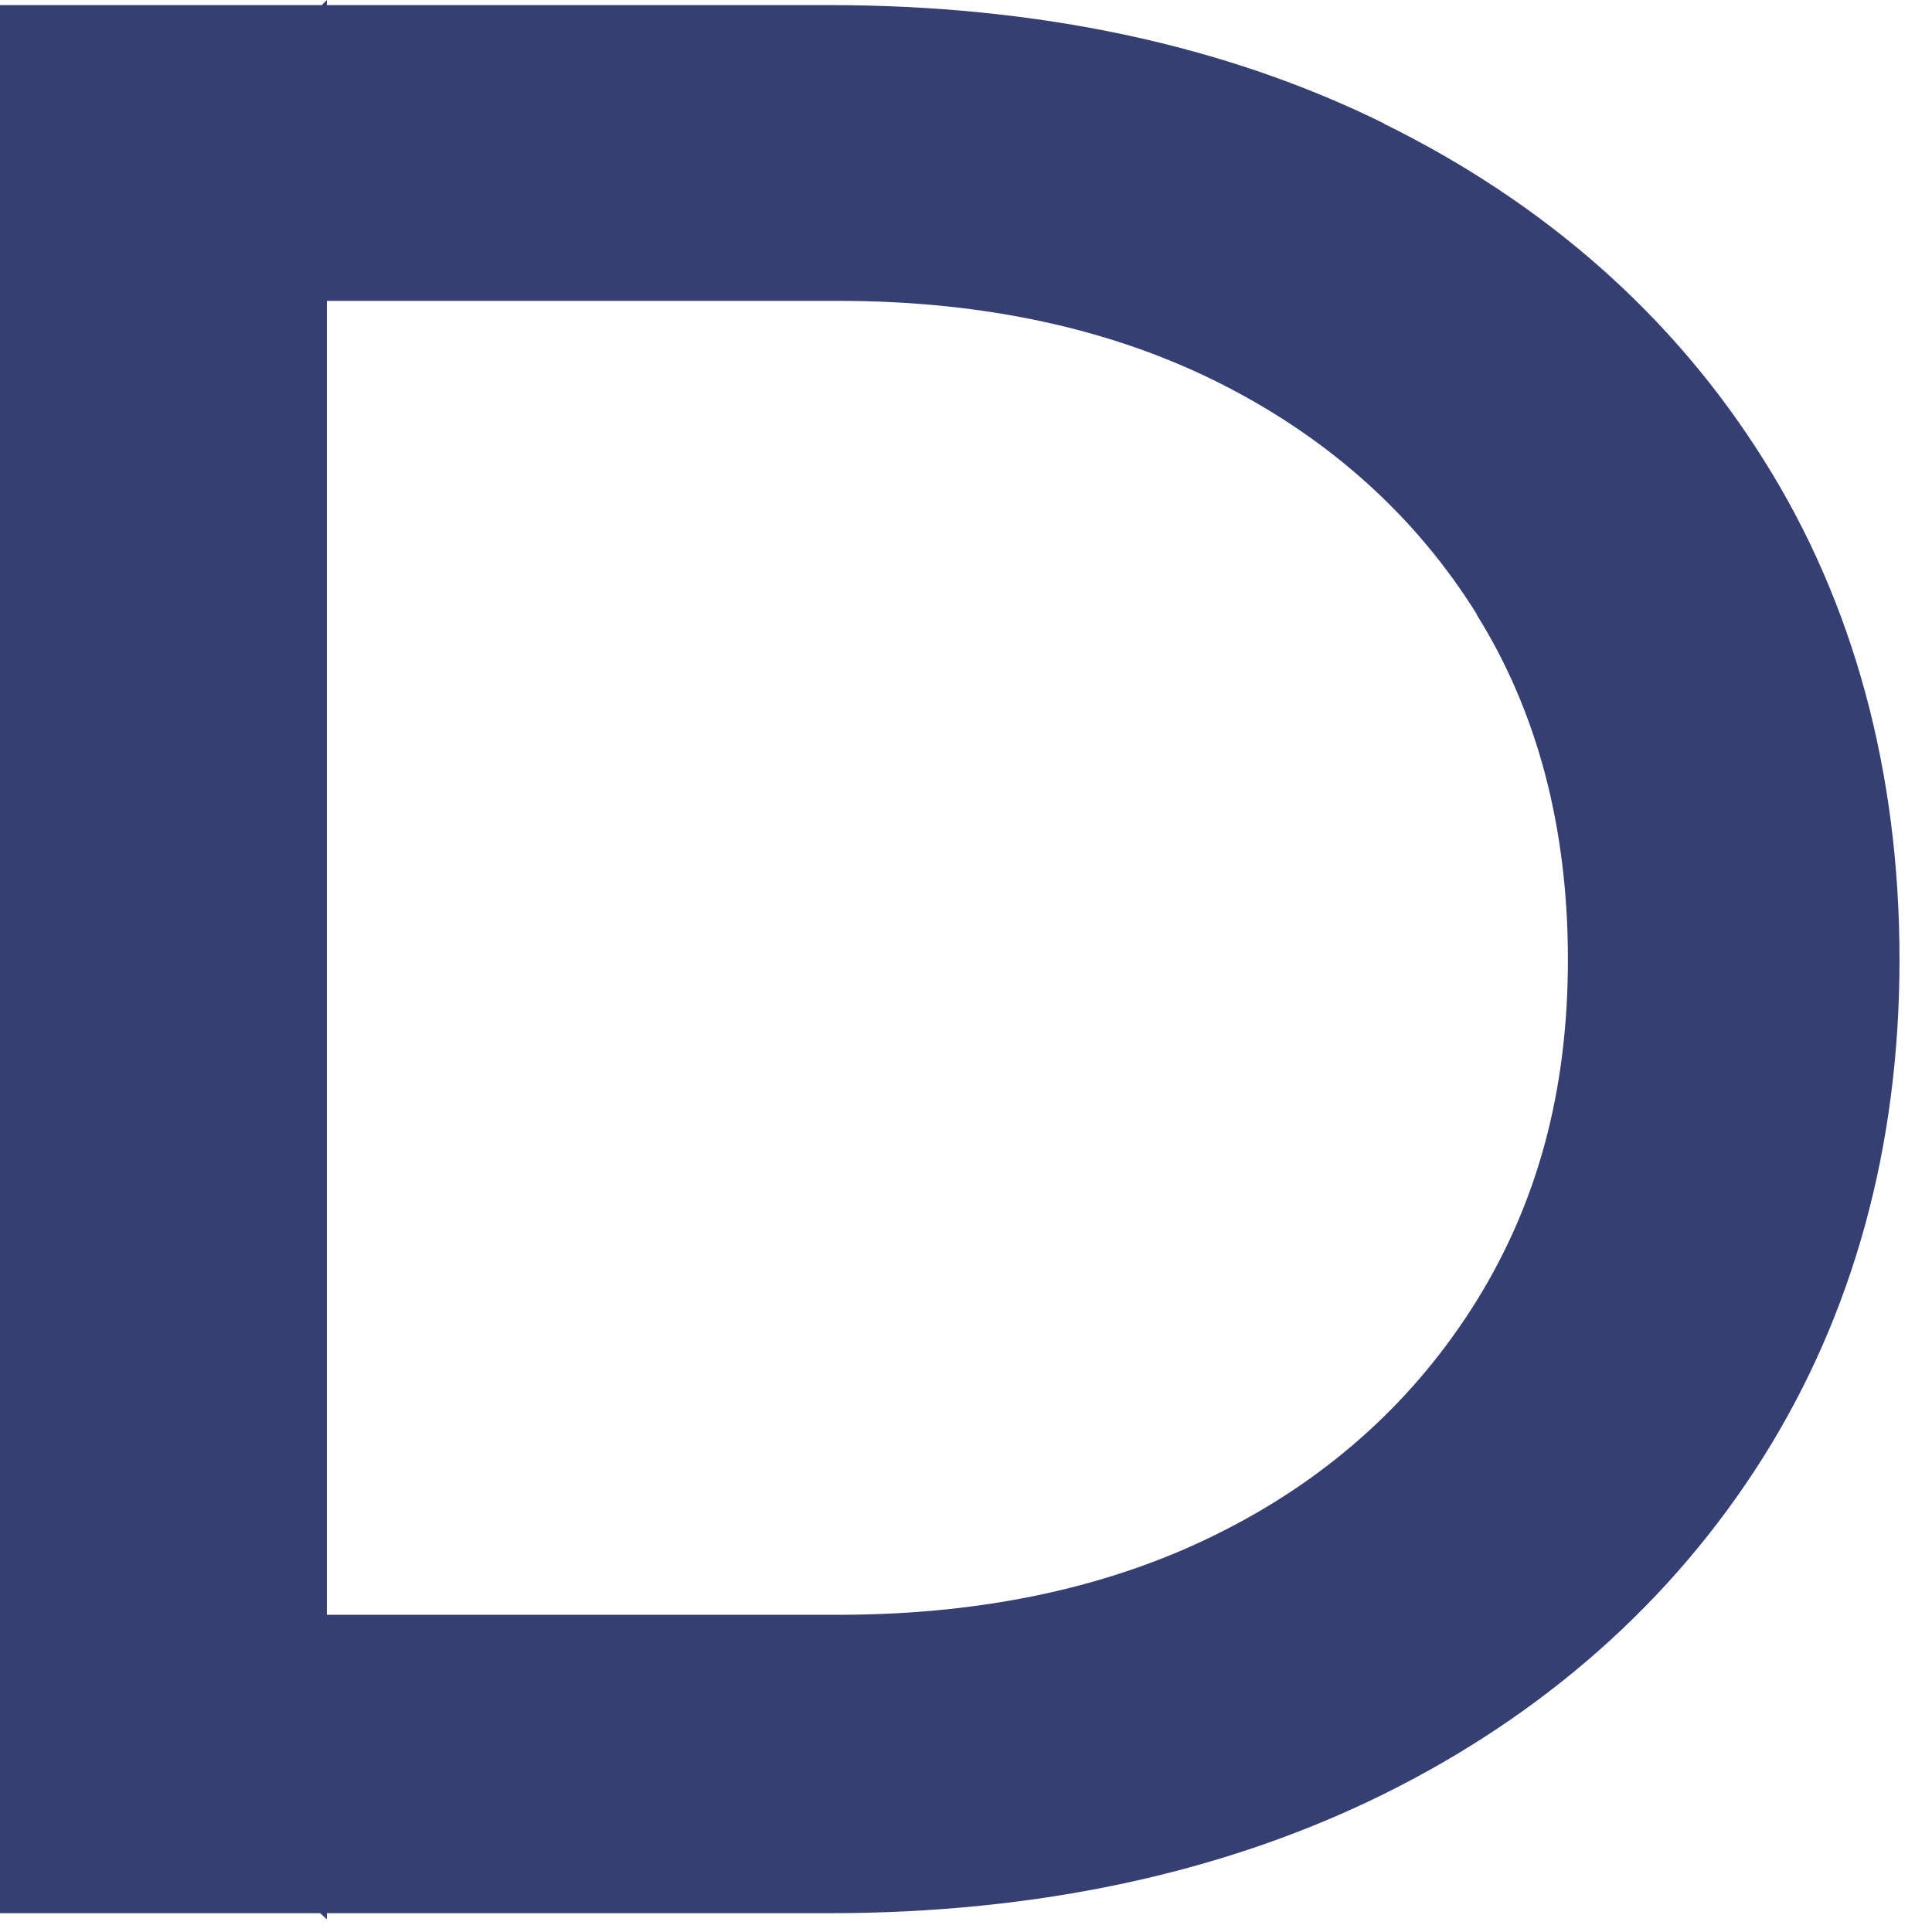 <?xml version="1.0" encoding="UTF-8" standalone="no"?><svg width='11' height='11' viewBox='0 0 11 11' fill='none' xmlns='http://www.w3.org/2000/svg'>
<path d='M7.882 0.704C6.974 0.255 5.909 0.029 4.717 0.029H1.861V0L1.832 0.029H0V10.893H1.823L1.861 10.928V10.893H4.717C5.906 10.893 6.971 10.664 7.882 10.213C8.794 9.761 9.526 9.112 10.039 8.297C10.552 7.481 10.815 6.528 10.815 5.463C10.815 4.398 10.555 3.43 10.039 2.614C9.526 1.798 8.797 1.156 7.879 0.704H7.882ZM8.408 3.5C8.753 4.052 8.927 4.712 8.927 5.463C8.927 6.214 8.753 6.847 8.408 7.405C8.062 7.962 7.579 8.405 6.965 8.716C6.345 9.033 5.608 9.194 4.773 9.194H1.861V1.713H4.773C5.608 1.713 6.345 1.875 6.965 2.192C7.579 2.505 8.065 2.946 8.408 3.497V3.5Z' fill='#363F72'/>
</svg>
